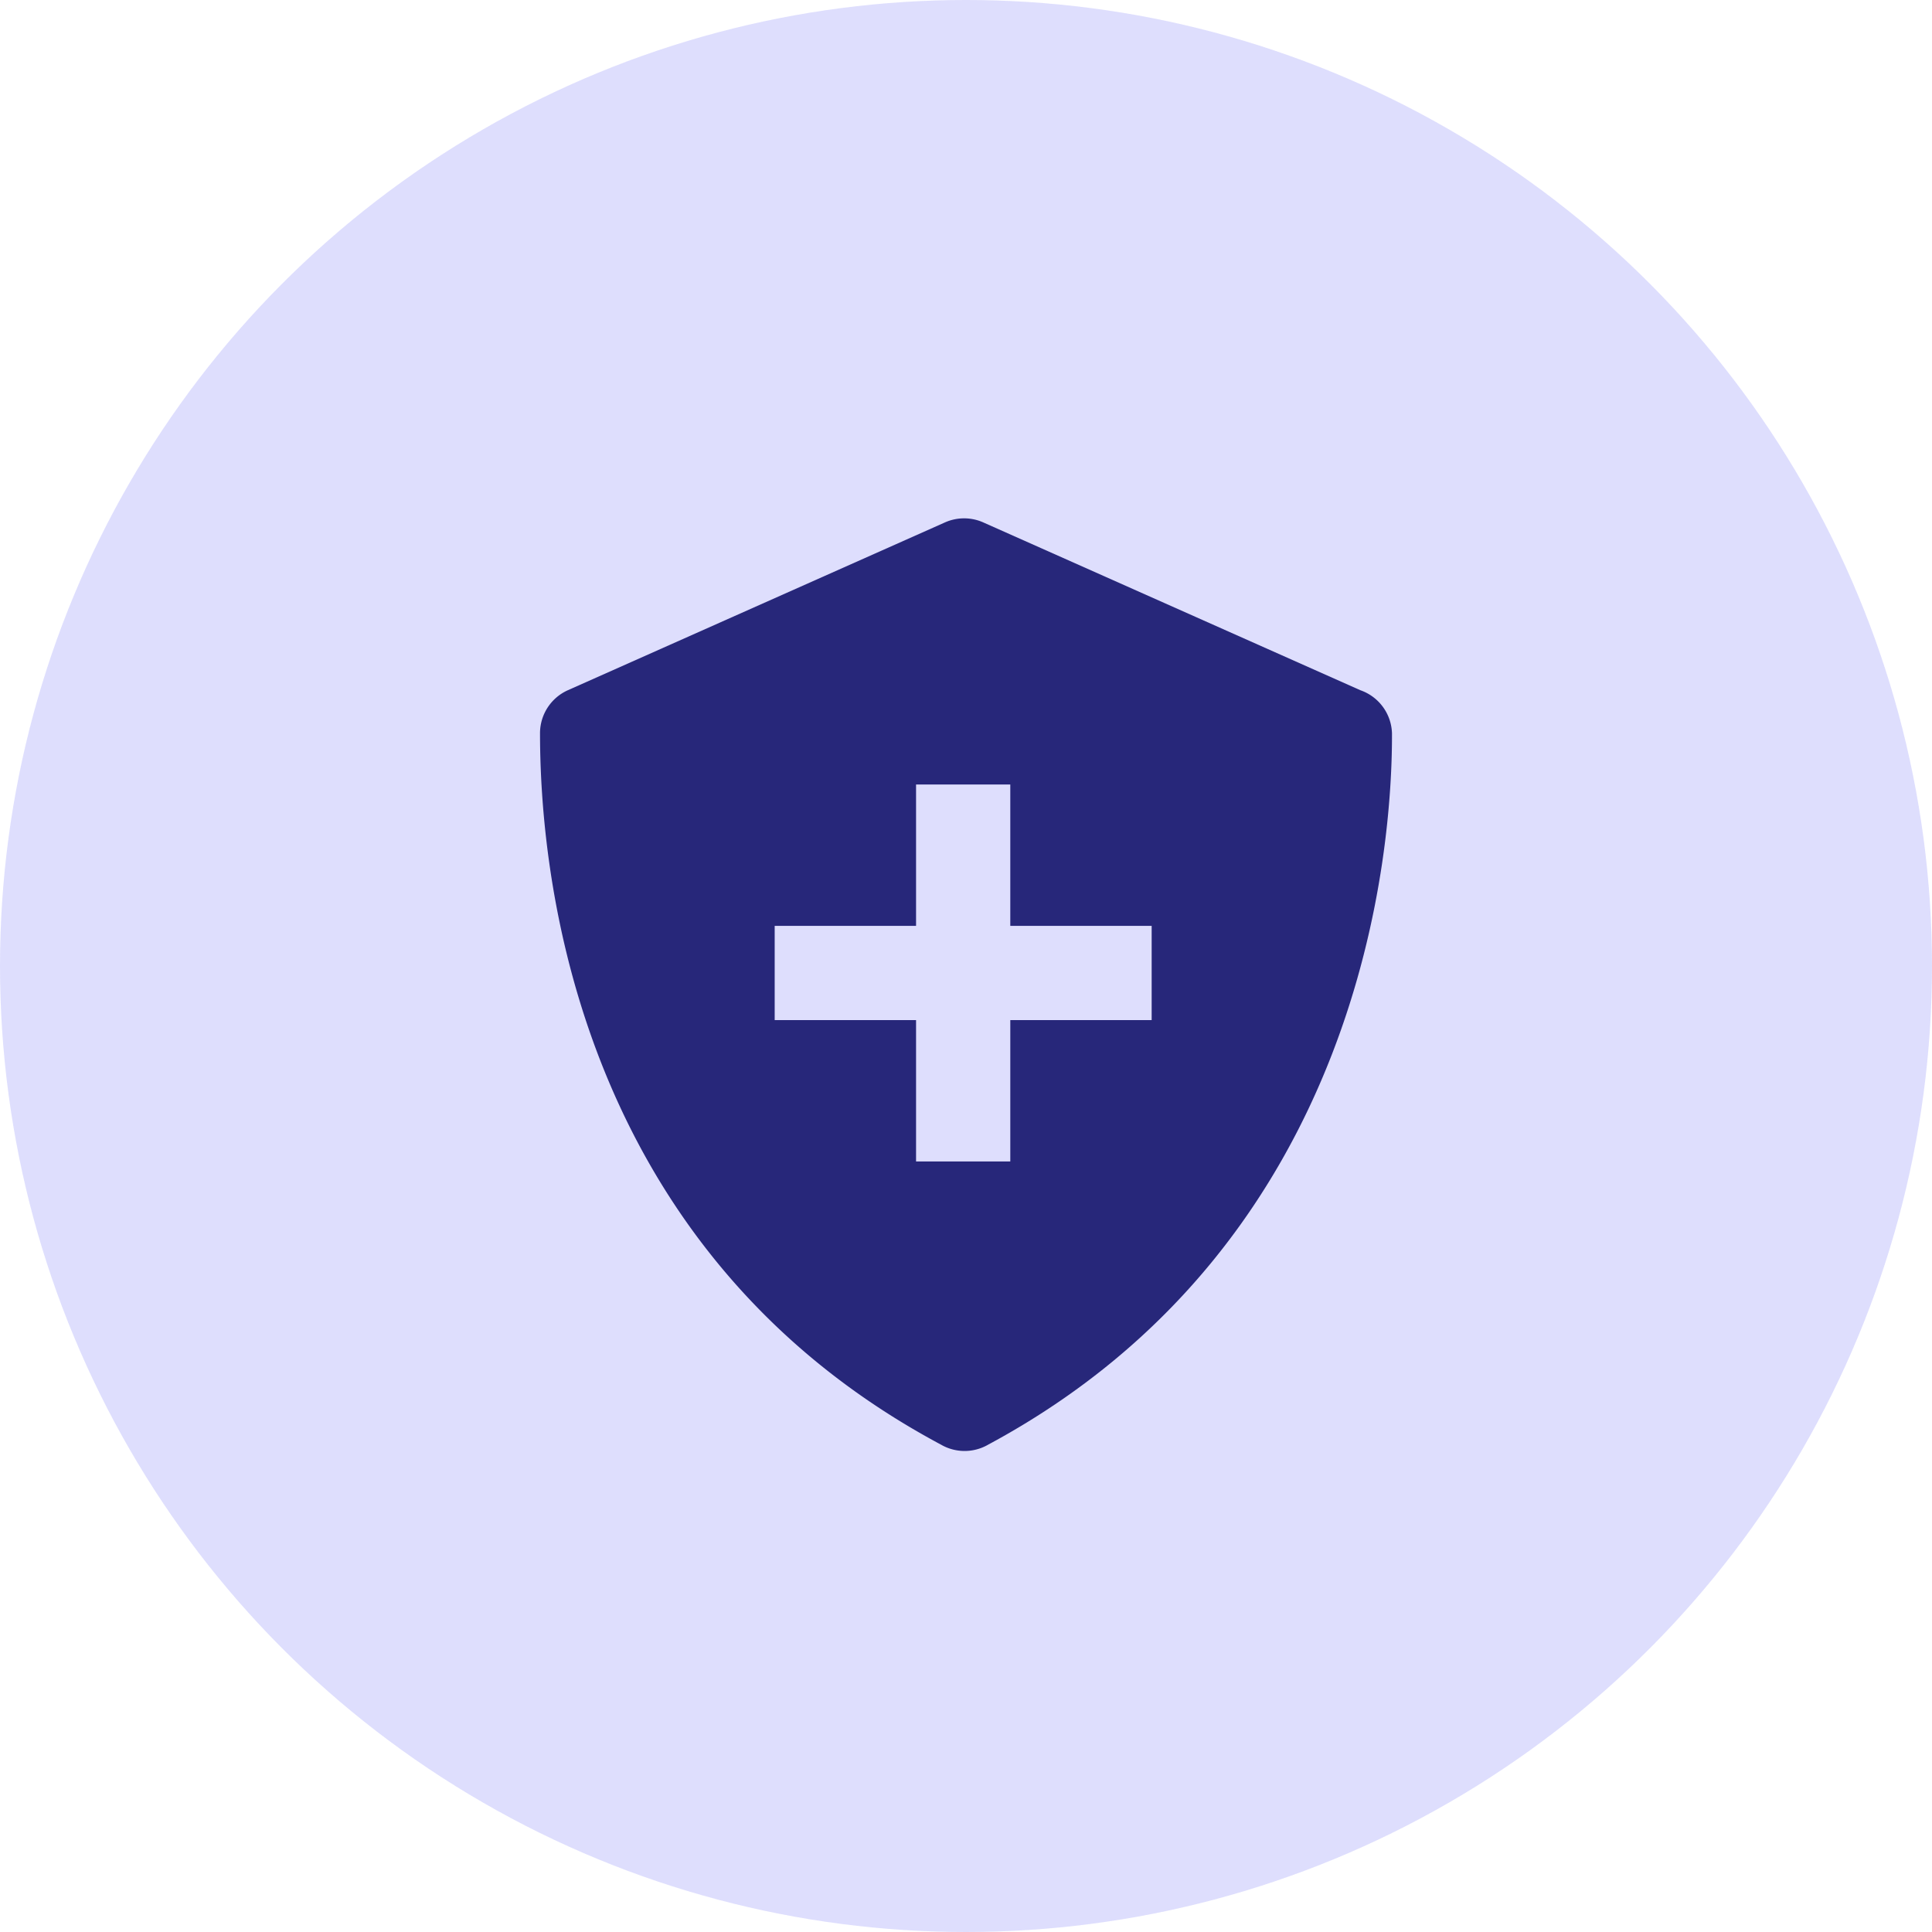 <svg id="Group_4256" data-name="Group 4256" xmlns="http://www.w3.org/2000/svg" width="41" height="41" viewBox="0 0 41 41">
  <circle id="Ellipse_405" data-name="Ellipse 405" cx="20.5" cy="20.5" r="20.5" fill="#d0d0fc" opacity="0.7"/>
  <path id="Path_6807" data-name="Path 6807" d="M17.43,3.76,9.43.2a1,1,0,0,0-.82,0l-8,3.56a1,1,0,0,0-.59.9c0,2.37.44,10.8,8.51,15.11a1,1,0,0,0,1,0c8-4.3,8.58-12.71,8.57-15.1a1,1,0,0,0-.67-.91Zm-4.43,7H10v3H8v-3H5v-2H8v-3h2v3h3Z" transform="translate(11.44 10.888)" fill="#27277a"/>
</svg>
